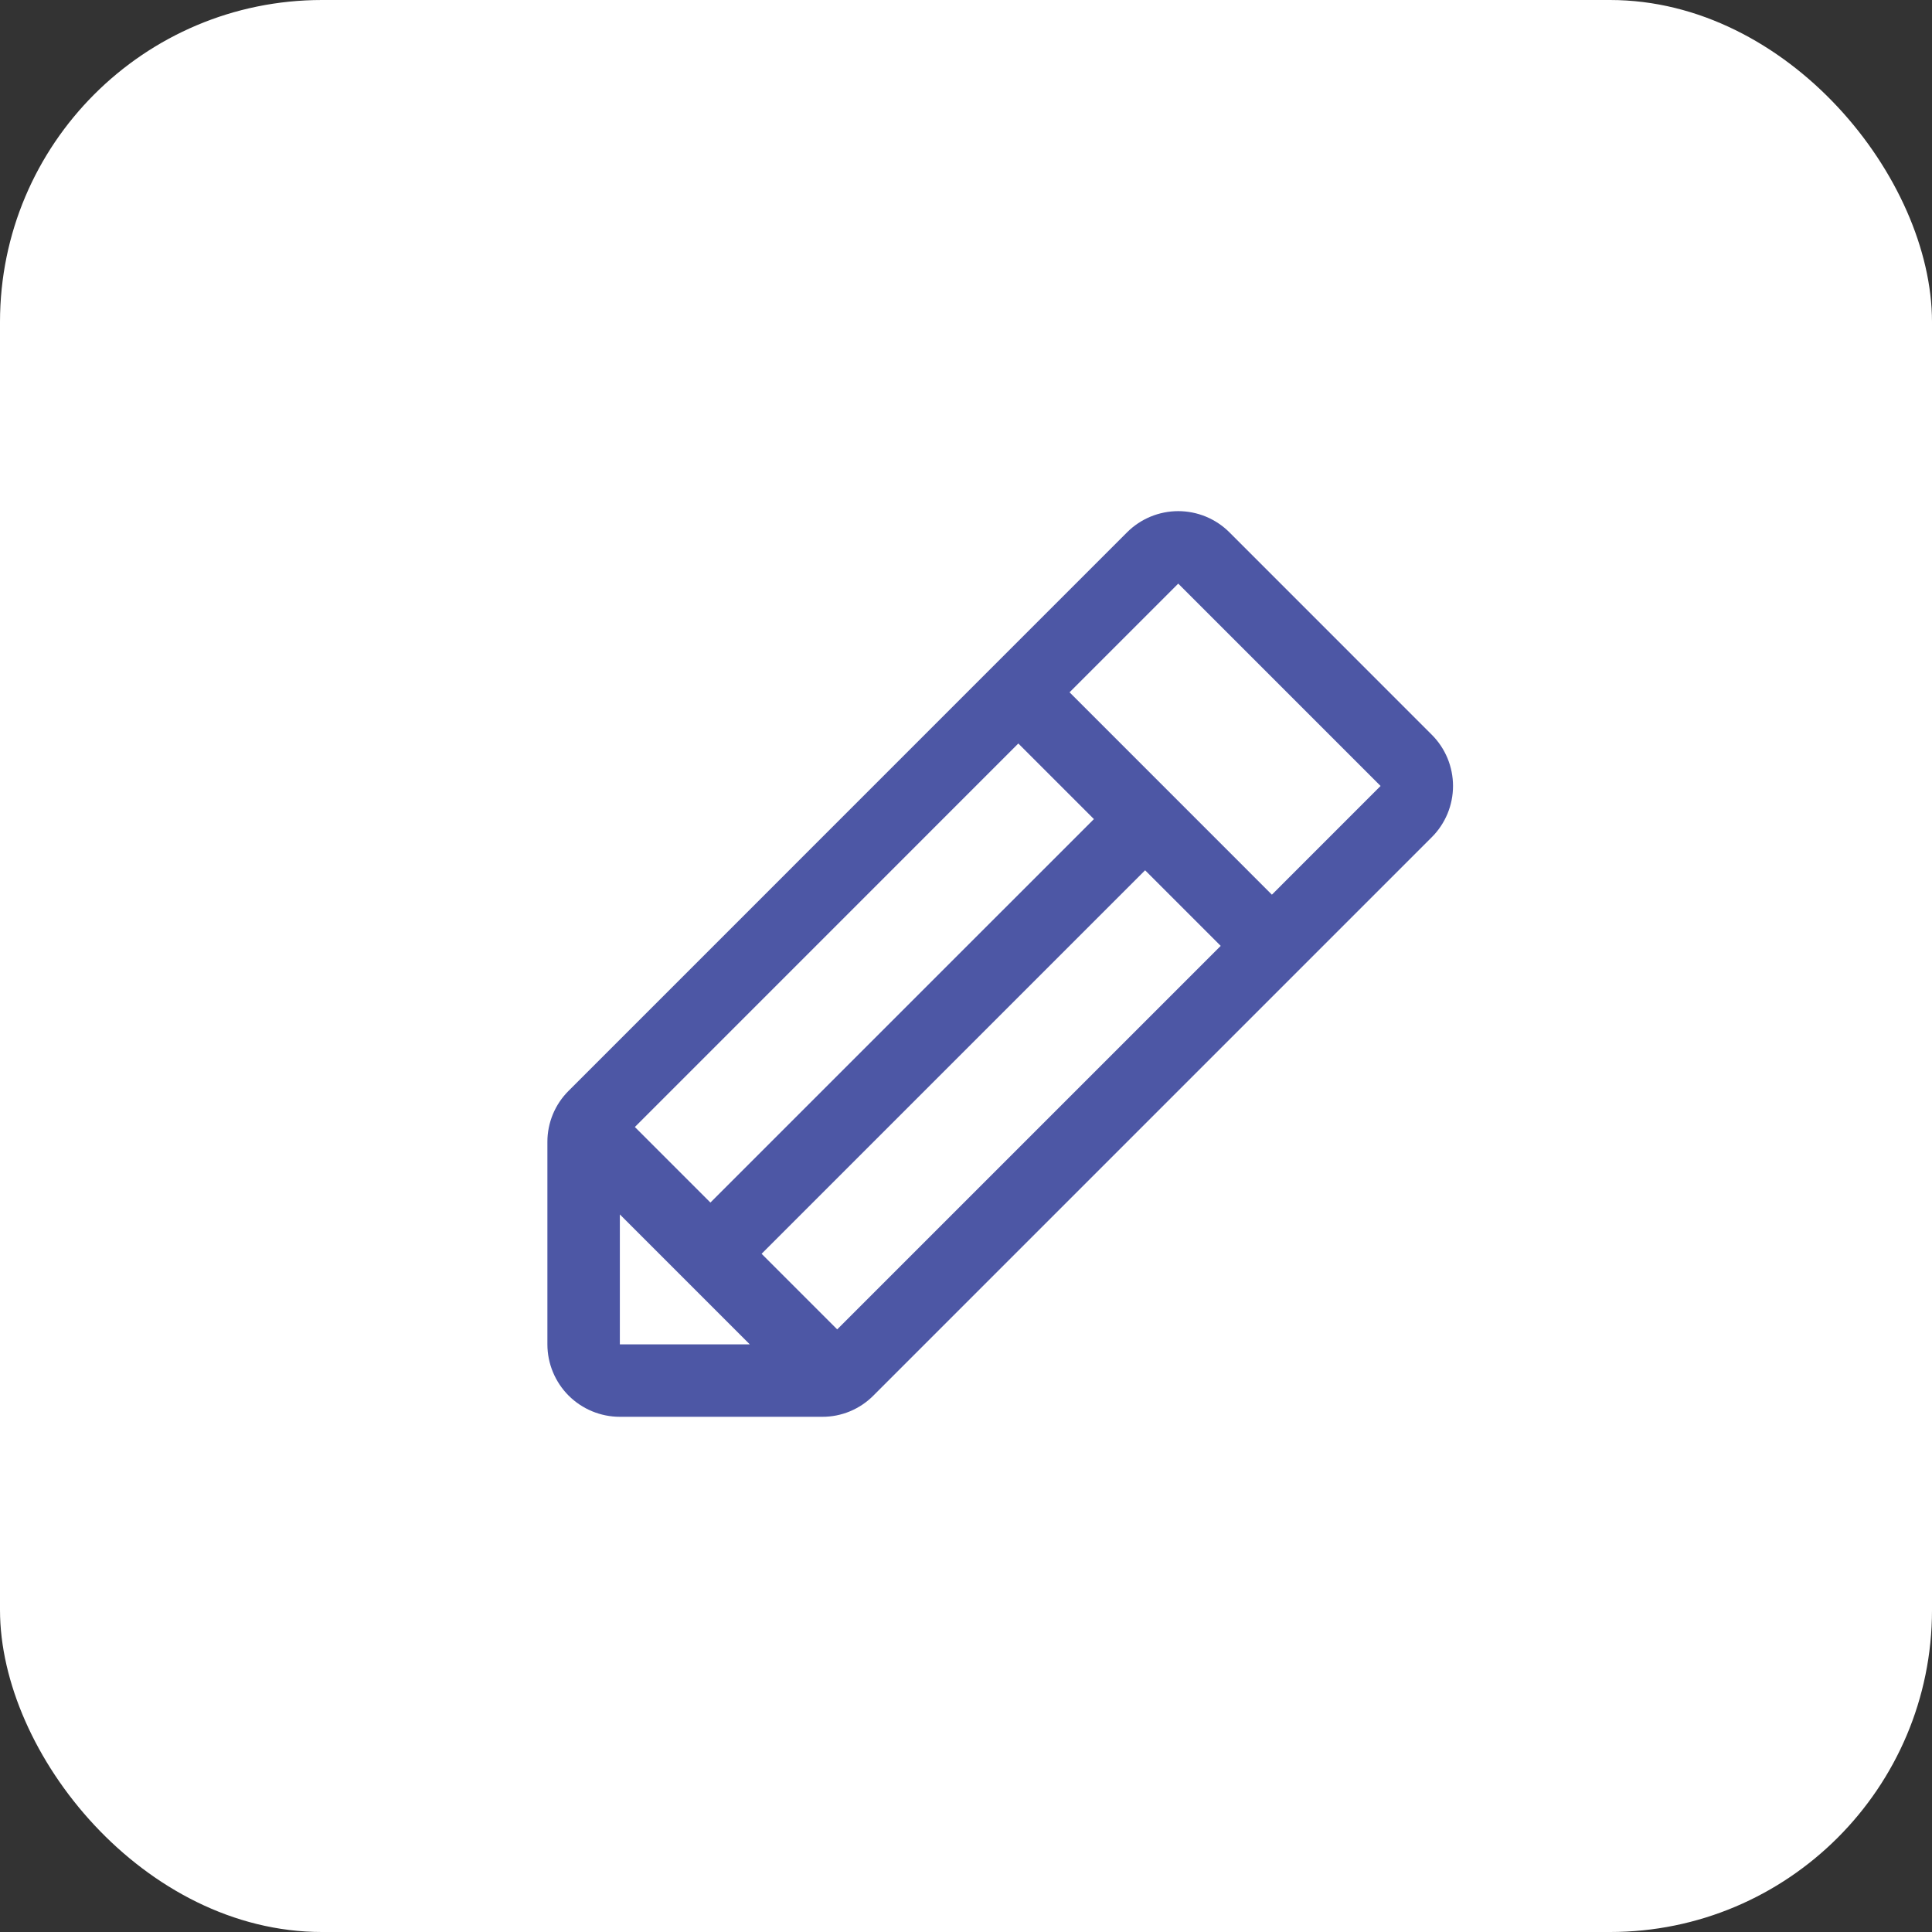 <?xml version="1.0" encoding="UTF-8"?> <svg xmlns="http://www.w3.org/2000/svg" width="48" height="48" viewBox="0 0 48 48" fill="none"><rect x="0" y="0" width="48" height="48" fill="#333333" stroke="none"/><rect width="48" height="48" rx="8" fill="white"></rect><path d="M35.572 18.254L30.546 13.227C30.379 13.059 30.18 12.927 29.962 12.836C29.744 12.746 29.509 12.699 29.273 12.699C29.037 12.699 28.802 12.746 28.584 12.836C28.366 12.927 28.167 13.059 28 13.227L14.128 27.1C13.96 27.267 13.827 27.465 13.736 27.683C13.646 27.902 13.599 28.136 13.6 28.372V33.4C13.6 33.877 13.79 34.335 14.127 34.673C14.465 35.01 14.923 35.2 15.4 35.2H20.428C20.664 35.201 20.898 35.155 21.117 35.064C21.335 34.973 21.534 34.84 21.7 34.672L35.572 20.8C35.74 20.633 35.872 20.434 35.963 20.216C36.053 19.998 36.1 19.764 36.1 19.527C36.1 19.291 36.053 19.057 35.963 18.838C35.872 18.62 35.74 18.421 35.572 18.254ZM15.773 28L25.3 18.472L27.178 20.35L17.65 29.877L15.773 28ZM15.4 30.172L18.628 33.4H15.4V30.172ZM20.8 33.028L18.922 31.15L28.45 21.622L30.328 23.5L20.8 33.028ZM31.6 22.228L26.573 17.2L29.273 14.5L34.3 19.527L31.6 22.228Z" fill="#4D57A5"></path></svg> 